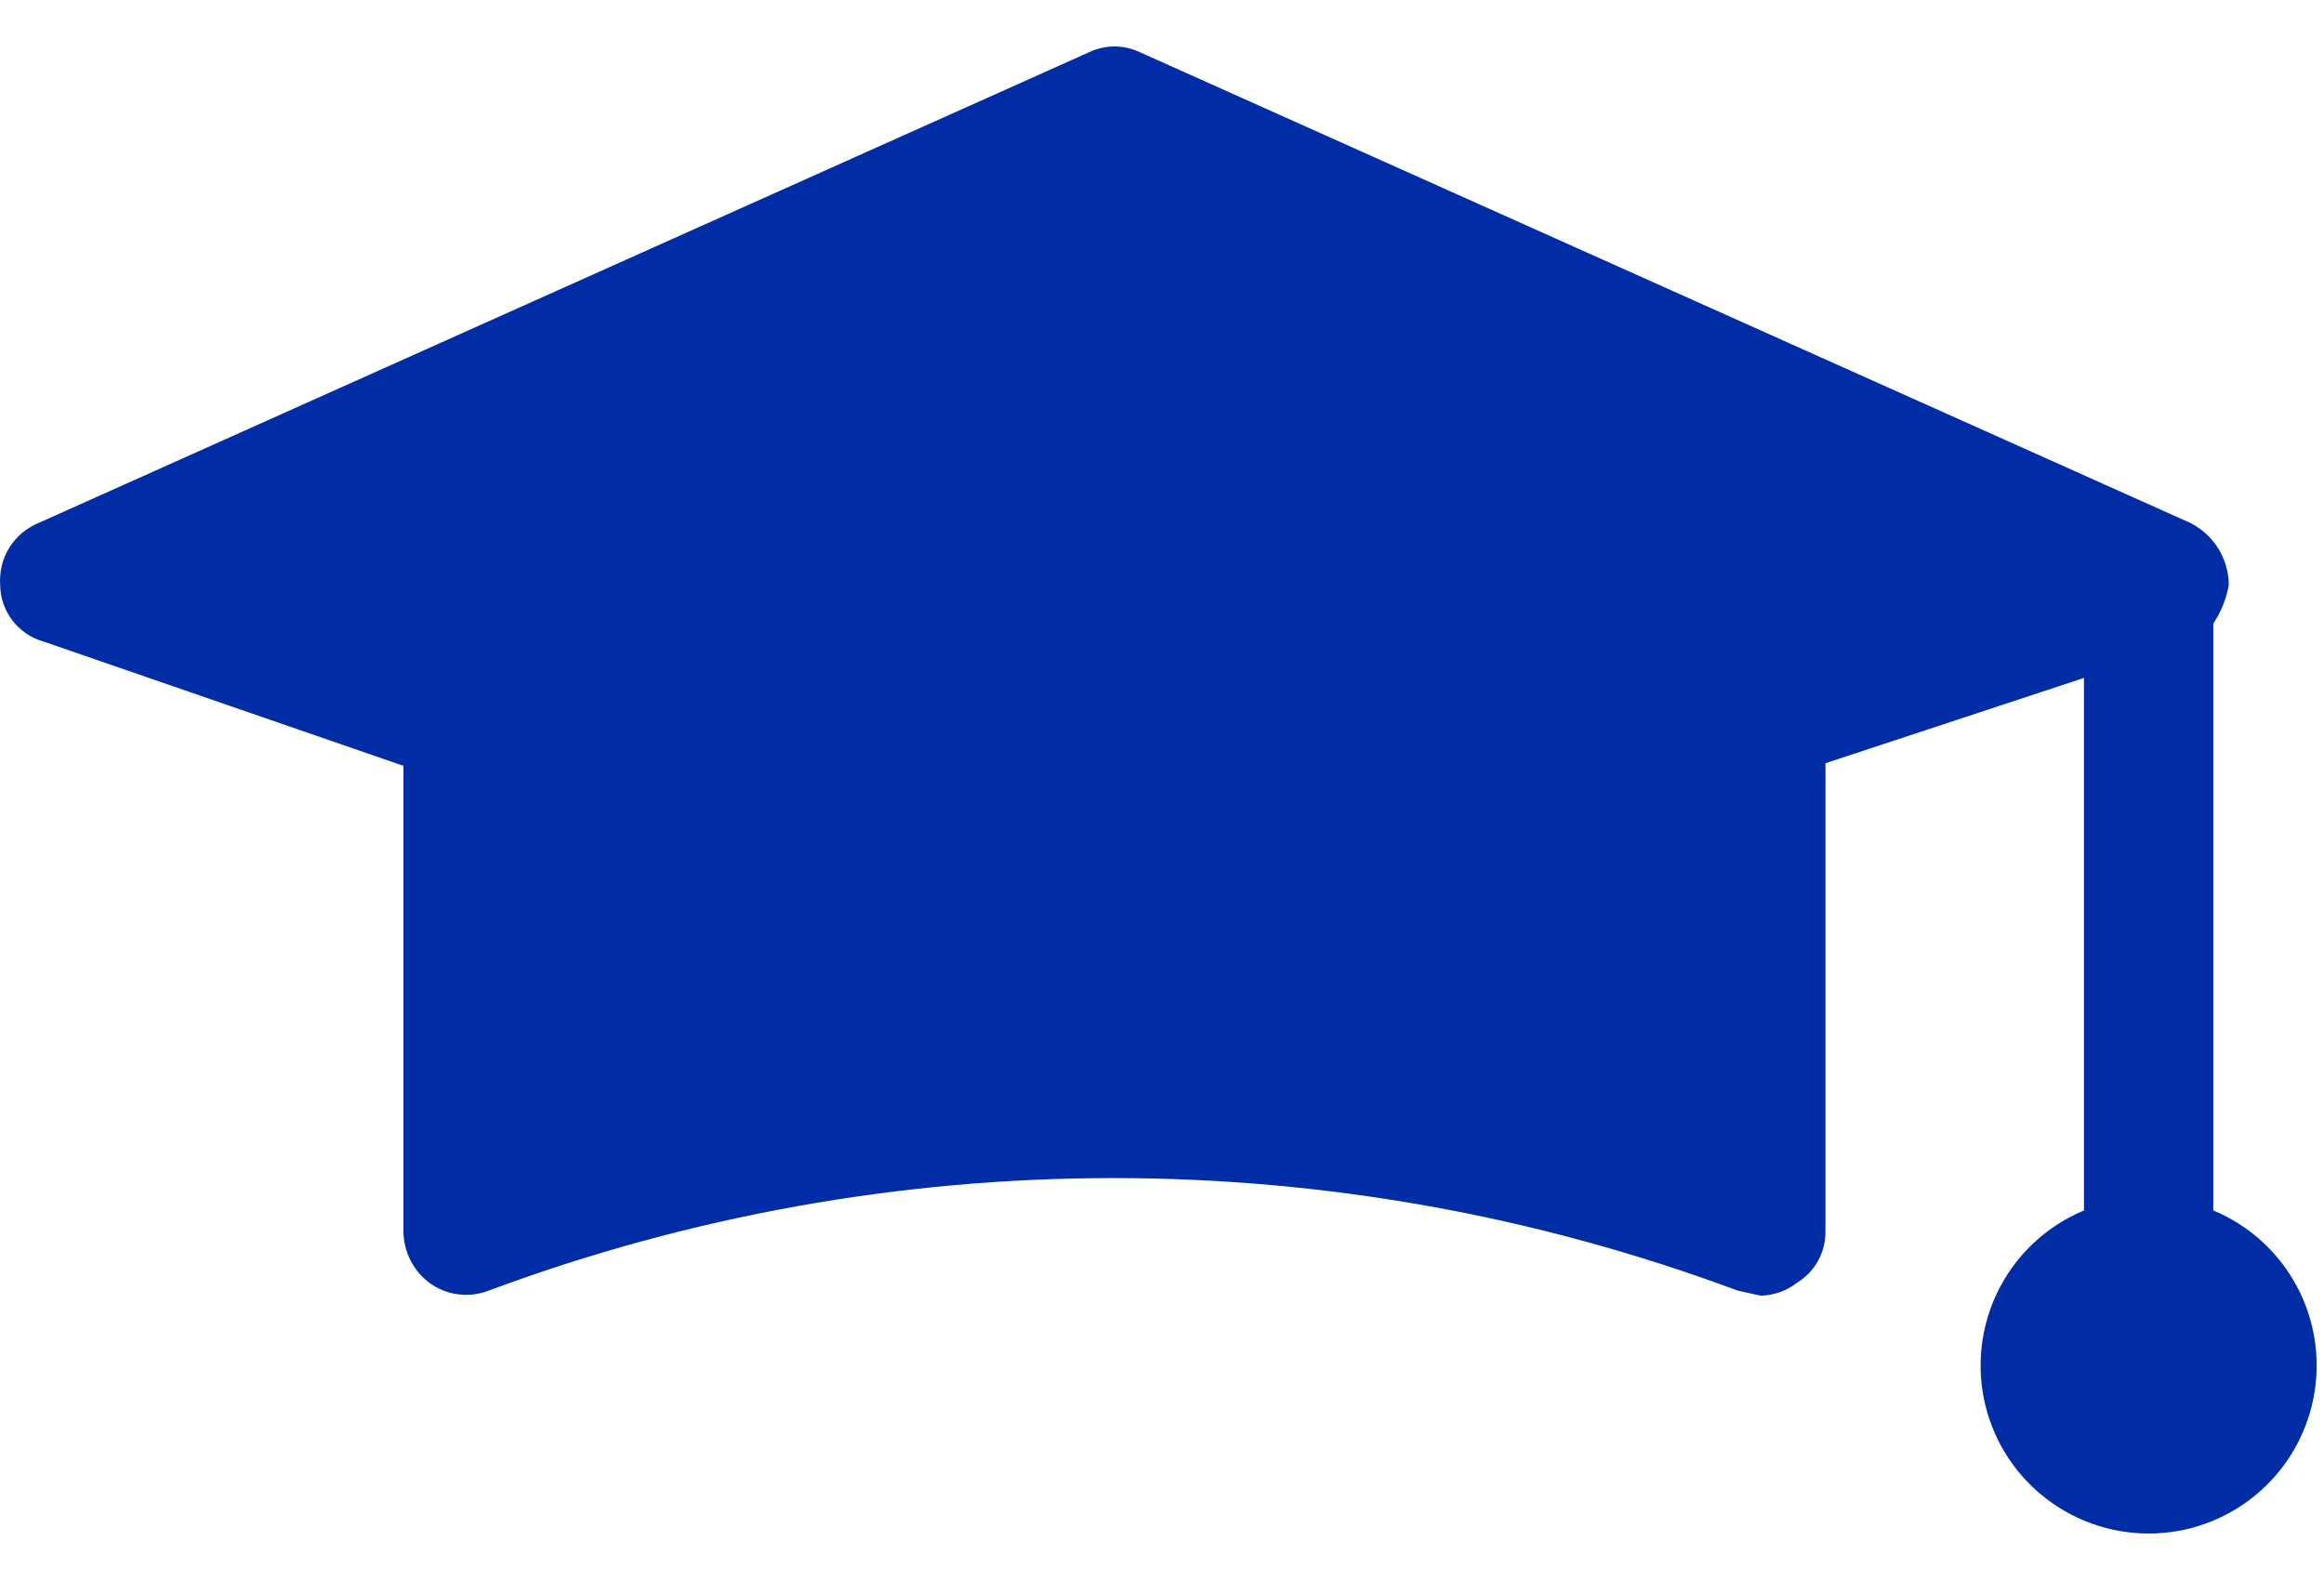 <svg width="25" height="17" viewBox="0 0 25 17" fill="none" xmlns="http://www.w3.org/2000/svg">
<path d="M23.809 13.024V6.71C23.893 6.584 23.95 6.442 23.976 6.293C23.975 6.154 23.935 6.018 23.862 5.9C23.788 5.782 23.683 5.687 23.559 5.625L12.267 0.564C12.18 0.522 12.085 0.5 11.989 0.5C11.893 0.5 11.797 0.522 11.711 0.564L0.419 5.625C0.288 5.678 0.176 5.771 0.101 5.891C0.026 6.011 -0.008 6.152 0.002 6.293C0.003 6.433 0.05 6.568 0.135 6.678C0.221 6.789 0.34 6.868 0.475 6.905L4.34 8.24V13.246C4.34 13.354 4.366 13.46 4.414 13.557C4.462 13.653 4.532 13.738 4.619 13.802C4.709 13.869 4.816 13.912 4.928 13.926C5.04 13.941 5.153 13.927 5.258 13.886C9.591 12.272 14.359 12.272 18.692 13.886L18.942 13.941C19.083 13.937 19.219 13.889 19.331 13.802C19.426 13.744 19.504 13.662 19.558 13.565C19.612 13.467 19.639 13.357 19.637 13.246V8.212L22.418 7.294V13.024C22.033 13.184 21.714 13.474 21.518 13.842C21.322 14.211 21.259 14.637 21.341 15.047C21.423 15.457 21.644 15.825 21.968 16.09C22.291 16.355 22.696 16.5 23.114 16.5C23.532 16.5 23.937 16.355 24.26 16.09C24.583 15.825 24.804 15.457 24.886 15.047C24.968 14.637 24.906 14.211 24.709 13.842C24.513 13.474 24.195 13.184 23.809 13.024Z" fill="#002DA5"/>
</svg>
